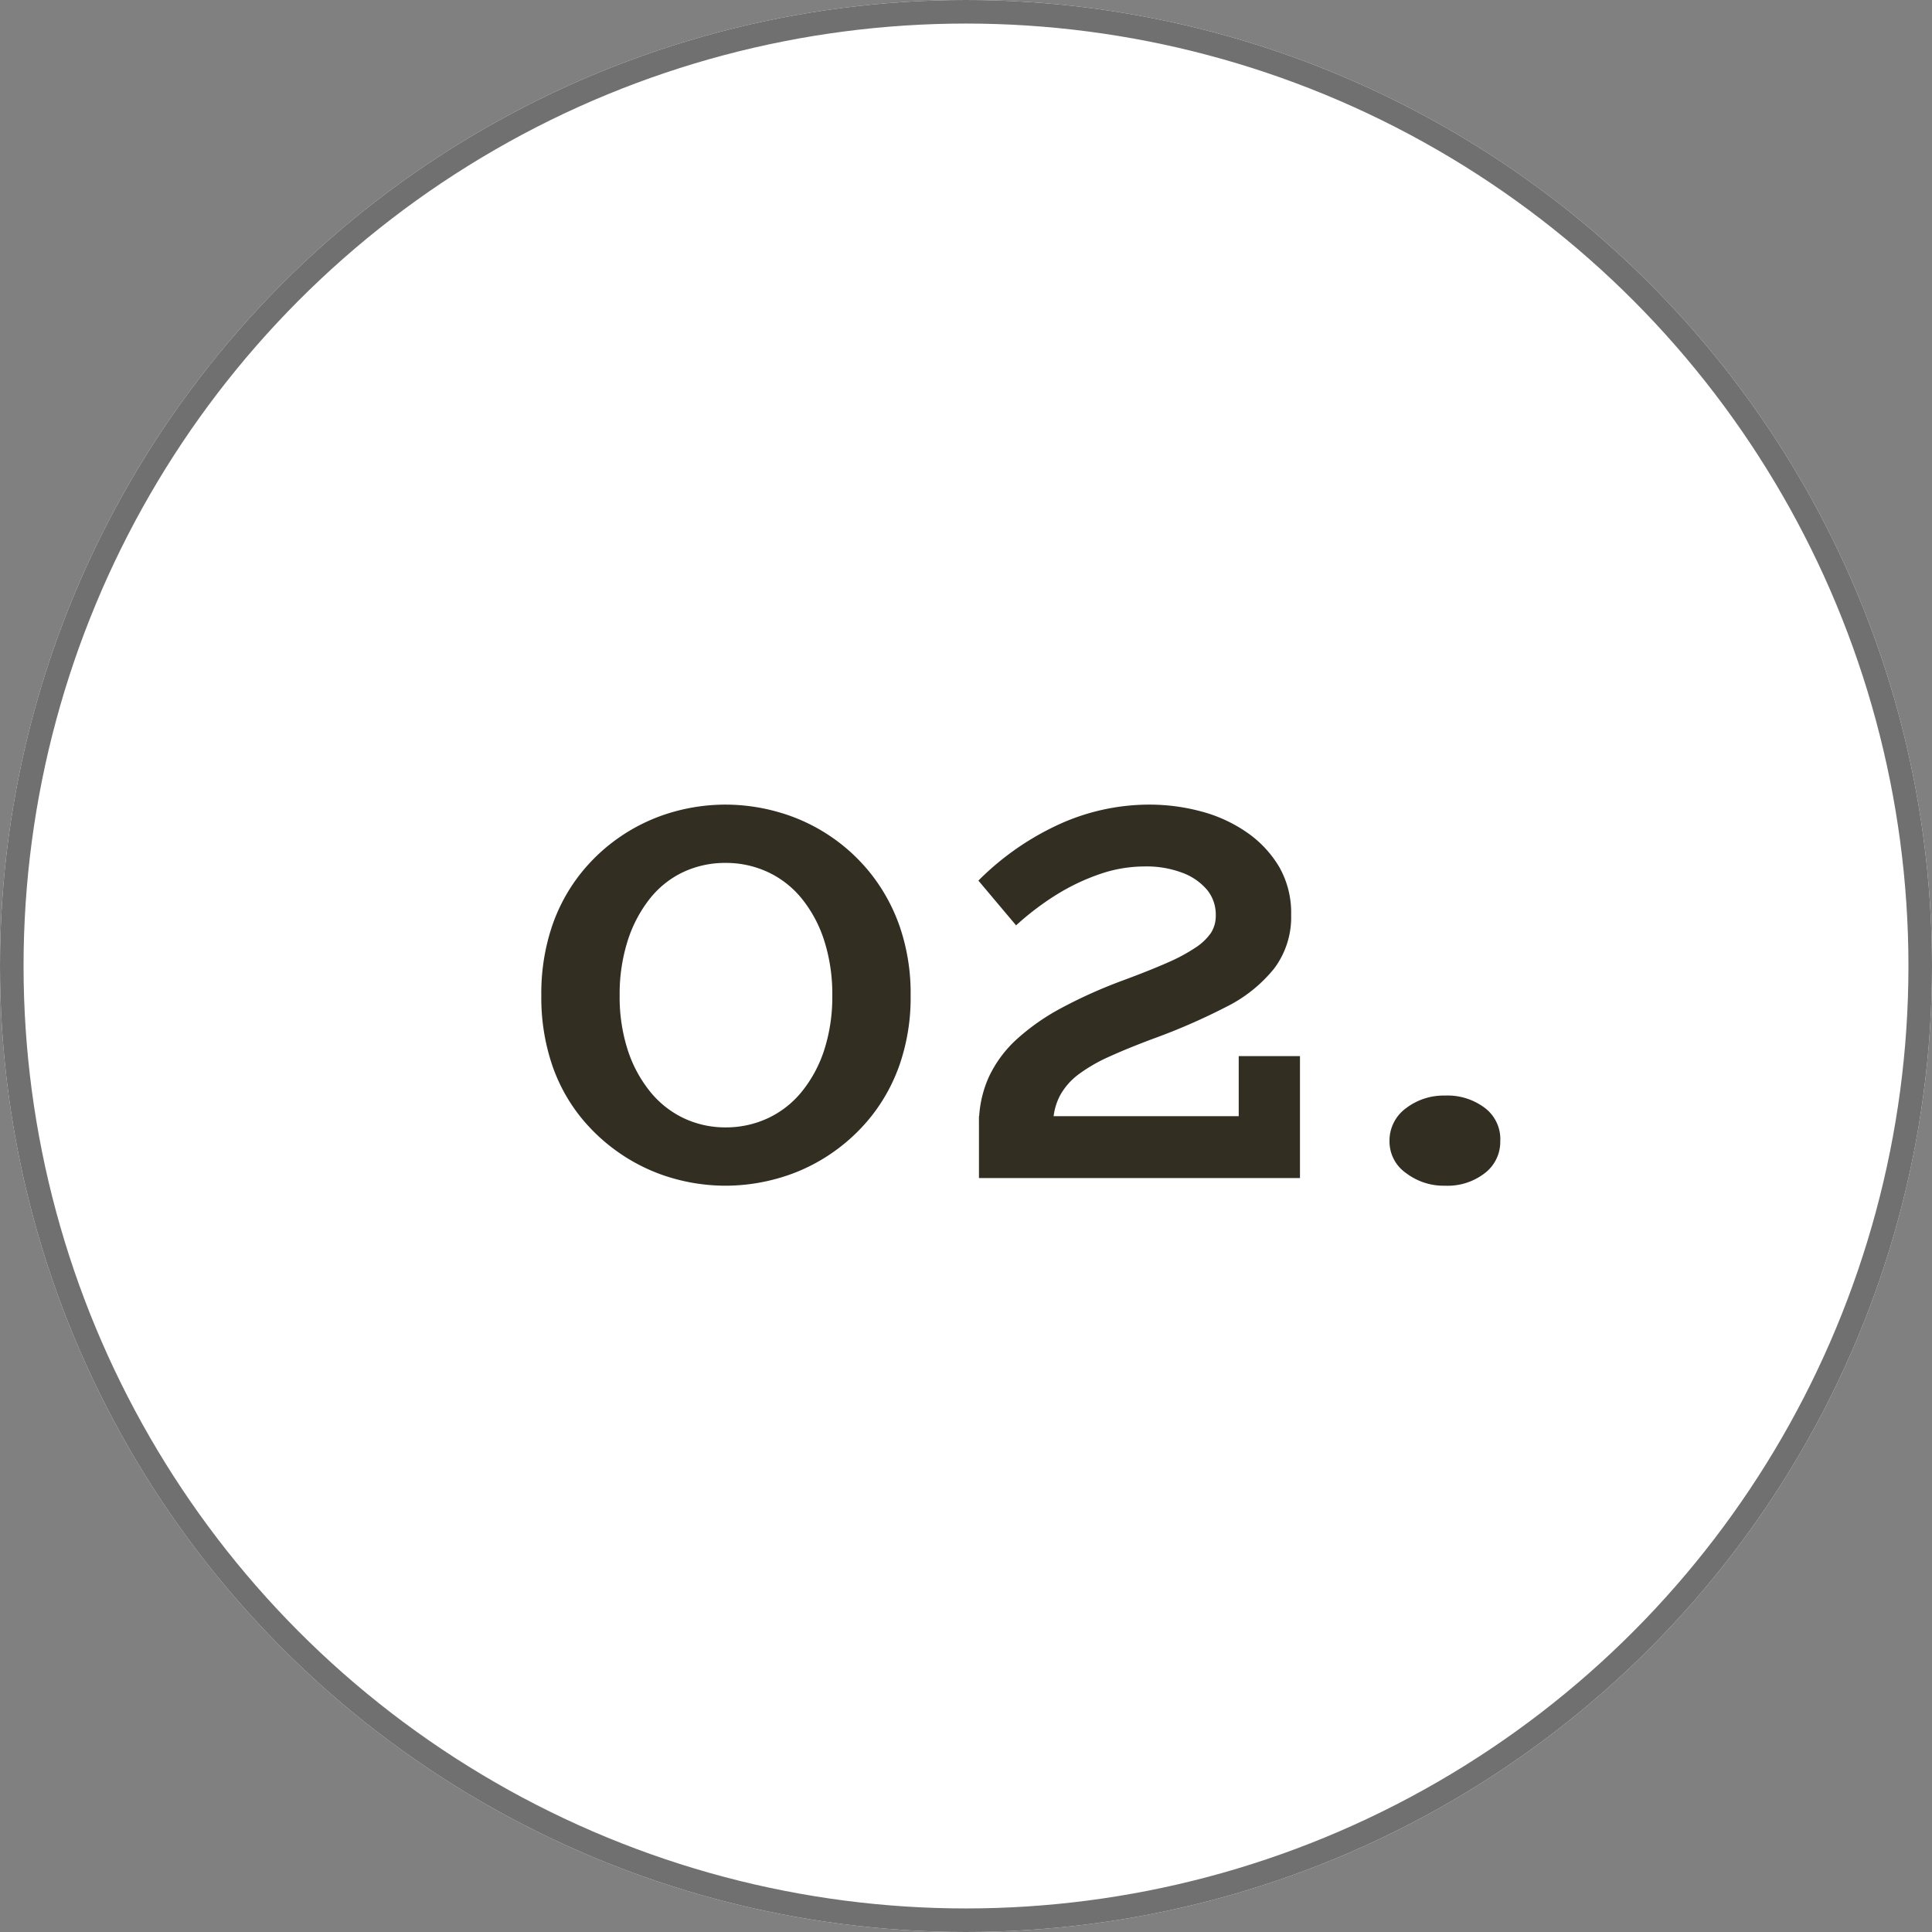 <svg xmlns="http://www.w3.org/2000/svg" width="82" height="82" viewBox="0 0 82 82">
  <rect x="0" y="0" width="82" height="82" fill="#808080" stroke="none"/>
  <g id="Group_25279" data-name="Group 25279" transform="translate(-225 -2660)">
    <g id="Ellipse_4" data-name="Ellipse 4" transform="translate(225 2660)" fill="#fff" stroke="#707070" stroke-width="1">
      <circle cx="41" cy="41" r="41" stroke="none"/>
      <circle cx="41" cy="41" r="40.5" fill="none"/>
    </g>
    <path id="Path_22782" data-name="Path 22782" d="M8.8.325A8.159,8.159,0,0,1,6.525,0,7.7,7.7,0,0,1,4.4-.988,7.8,7.8,0,0,1,2.625-2.613a7.29,7.29,0,0,1-1.212-2.25A8.941,8.941,0,0,1,.975-7.75a8.941,8.941,0,0,1,.438-2.887A7.454,7.454,0,0,1,2.625-12.9,7.676,7.676,0,0,1,4.4-14.538a7.7,7.7,0,0,1,2.125-.988A8.159,8.159,0,0,1,8.8-15.85a8.2,8.2,0,0,1,2.262.325,7.66,7.66,0,0,1,2.137.988A7.676,7.676,0,0,1,14.975-12.9,7.666,7.666,0,0,1,16.2-10.637a8.713,8.713,0,0,1,.45,2.887,8.713,8.713,0,0,1-.45,2.887,7.494,7.494,0,0,1-1.225,2.25A7.8,7.8,0,0,1,13.2-.988,7.66,7.66,0,0,1,11.063,0,8.2,8.2,0,0,1,8.8.325Zm0-2.475a4.205,4.205,0,0,0,1.787-.388,4.057,4.057,0,0,0,1.45-1.137,5.487,5.487,0,0,0,.95-1.775,7.331,7.331,0,0,0,.338-2.3,7.45,7.45,0,0,0-.338-2.313,5.466,5.466,0,0,0-.95-1.788,4.057,4.057,0,0,0-1.45-1.137A4.205,4.205,0,0,0,8.8-13.375a4.18,4.18,0,0,0-1.8.388A3.976,3.976,0,0,0,5.575-11.85a5.605,5.605,0,0,0-.937,1.788A7.45,7.45,0,0,0,4.3-7.75a7.331,7.331,0,0,0,.338,2.3,5.487,5.487,0,0,0,.95,1.775A4.089,4.089,0,0,0,7.025-2.538,4.123,4.123,0,0,0,8.8-2.15ZM19.55,0V-2.625H30.575v-2.55h2.6V0ZM32.8-11.175a3.627,3.627,0,0,1-.725,2.288,6.1,6.1,0,0,1-2.037,1.625,26.6,26.6,0,0,1-3.062,1.337q-1.075.4-1.875.763a6.873,6.873,0,0,0-1.325.762,2.793,2.793,0,0,0-.8.925A2.6,2.6,0,0,0,22.7-2.25H19.55a4.806,4.806,0,0,1,.413-2.025,5.079,5.079,0,0,1,1.2-1.625,9.421,9.421,0,0,1,1.925-1.338,20.647,20.647,0,0,1,2.538-1.137q1.15-.425,1.913-.762a7.467,7.467,0,0,0,1.212-.65,2.345,2.345,0,0,0,.65-.625,1.338,1.338,0,0,0,.2-.738,1.66,1.66,0,0,0-.363-1.075A2.515,2.515,0,0,0,28.2-12.95a4.3,4.3,0,0,0-1.625-.275,5.838,5.838,0,0,0-1.9.325,9.032,9.032,0,0,0-1.837.875,11.749,11.749,0,0,0-1.712,1.3l-1.6-1.9A11.726,11.726,0,0,1,22.713-14.9a9.248,9.248,0,0,1,4.063-.95,8.479,8.479,0,0,1,2.2.288,6.14,6.14,0,0,1,1.938.887,4.687,4.687,0,0,1,1.375,1.462A3.915,3.915,0,0,1,32.8-11.175ZM39.325.325a2.631,2.631,0,0,1-1.65-.538,1.627,1.627,0,0,1-.7-1.338,1.7,1.7,0,0,1,.7-1.413,2.631,2.631,0,0,1,1.65-.537,2.632,2.632,0,0,1,1.713.537,1.664,1.664,0,0,1,.638,1.413,1.668,1.668,0,0,1-.65,1.338A2.581,2.581,0,0,1,39.325.325Z" transform="translate(247 2710)" fill="#332e22" stroke="rgba(0,0,0,0)" stroke-width="1"/>
  </g>
</svg>
